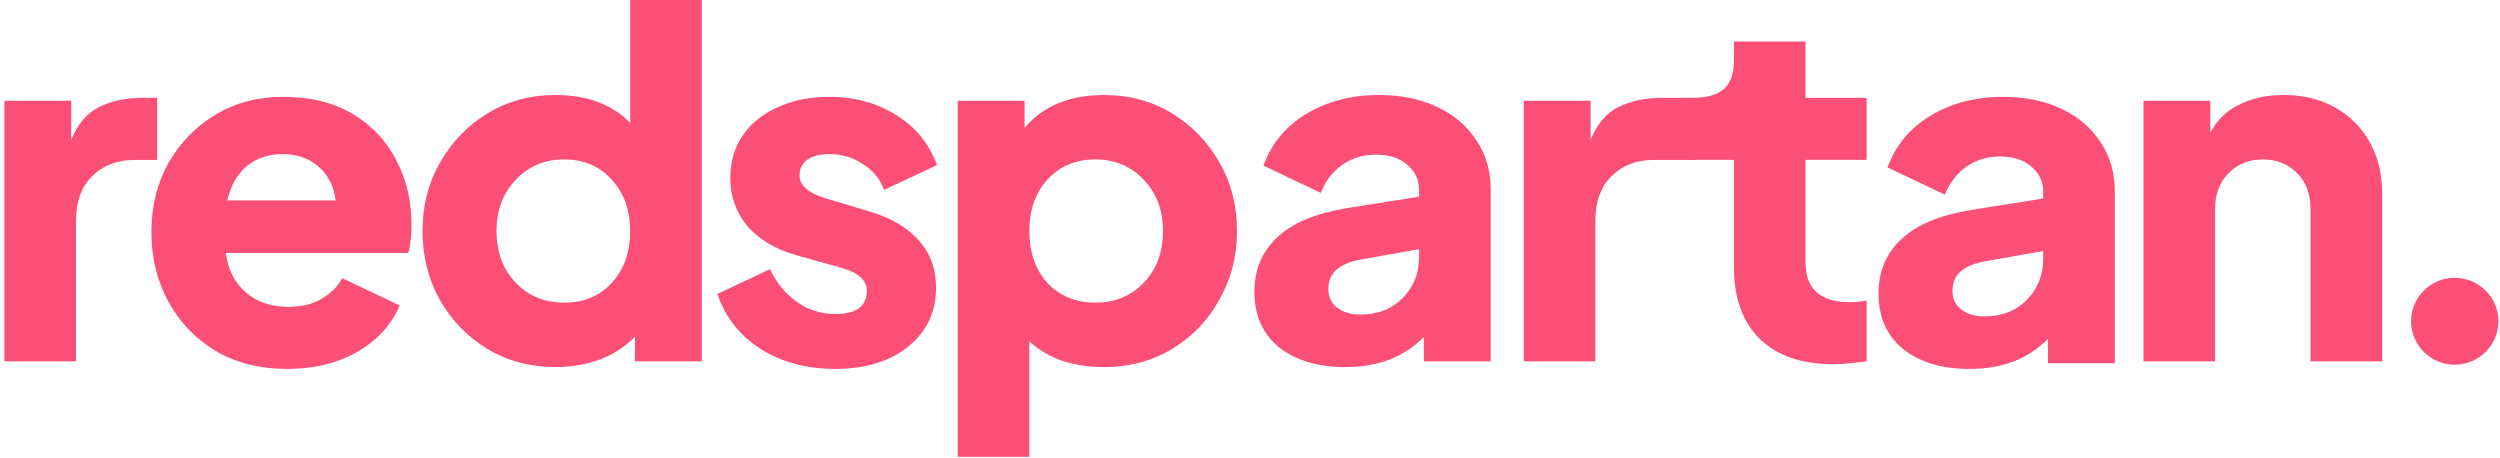 <svg xmlns="http://www.w3.org/2000/svg" fill="none" viewBox="0 0 284 52" height="52" width="284">
<path fill="#FB4F77" d="M273.9 36.494C273.9 33.783 276.124 31.559 278.835 31.559C281.6 31.559 283.824 33.783 283.824 36.494C283.824 39.205 281.6 41.428 278.835 41.428C276.124 41.428 273.9 39.205 273.9 36.494Z"></path>
<path fill="#FB4F77" d="M243.5 41.049V11.441H251.092V15.075C251.851 13.629 252.953 12.562 254.399 11.875C255.845 11.152 257.508 10.791 259.388 10.791C261.629 10.791 263.582 11.261 265.244 12.201C266.944 13.14 268.263 14.46 269.203 16.159C270.143 17.822 270.613 19.774 270.613 22.015V41.049H262.479V23.751C262.479 22.052 261.973 20.696 260.961 19.684C259.948 18.635 258.647 18.111 257.056 18.111C255.466 18.111 254.164 18.635 253.152 19.684C252.14 20.696 251.634 22.052 251.634 23.751V41.049H243.5Z"></path>
<path fill="#FB4F77" d="M223.757 41.908C220.576 41.908 218.046 41.149 216.166 39.631C214.322 38.113 213.4 36.016 213.4 33.341C213.4 30.846 214.268 28.786 216.003 27.159C217.738 25.532 220.377 24.43 223.92 23.851L232.108 22.55V21.737C232.108 20.616 231.656 19.676 230.753 18.917C229.885 18.158 228.692 17.778 227.174 17.778C225.728 17.778 224.444 18.176 223.324 18.971C222.239 19.767 221.444 20.815 220.938 22.116L214.431 19.025C215.298 16.567 216.907 14.615 219.257 13.169C221.643 11.723 224.408 11 227.553 11C230.048 11 232.253 11.452 234.169 12.356C236.085 13.259 237.567 14.525 238.615 16.151C239.7 17.742 240.242 19.604 240.242 21.737V41.258H232.65V38.492C230.409 40.77 227.445 41.908 223.757 41.908ZM221.805 33.07C221.805 33.974 222.149 34.678 222.836 35.185C223.522 35.691 224.372 35.944 225.384 35.944C227.409 35.944 229.035 35.311 230.265 34.046C231.494 32.781 232.108 31.244 232.108 29.437V28.515L225.384 29.708C224.227 29.925 223.342 30.304 222.727 30.846C222.113 31.353 221.805 32.094 221.805 33.07Z"></path>
<path fill="#FB4F77" d="M208.253 41.374C204.674 41.374 201.89 40.416 199.902 38.5C197.95 36.548 196.974 33.837 196.974 30.366V18.163H191.985V11.114H192.256C195.402 11.114 196.974 9.923 196.974 6.887V4.718H205.108V11.114H212.049V18.163H205.108V29.824C205.108 32.824 206.789 34.325 210.151 34.325C210.657 34.325 211.29 34.27 212.049 34.162V41.049C211.506 41.121 210.892 41.193 210.205 41.266C209.518 41.338 208.867 41.374 208.253 41.374Z"></path>
<path fill="#FB4F77" d="M173.1 41.049V11.441H180.691V15.888C181.45 14.044 182.517 12.797 183.89 12.146C185.3 11.46 186.909 11.116 188.717 11.116H192.711V18.165H187.903C185.915 18.165 184.306 18.78 183.077 20.009C181.848 21.202 181.233 22.901 181.233 25.106V41.049H173.1Z"></path>
<path fill="#FB4F77" d="M152.857 41.699C149.676 41.699 147.145 40.94 145.265 39.422C143.422 37.904 142.5 35.807 142.5 33.132C142.5 30.637 143.368 28.577 145.103 26.95C146.838 25.323 149.477 24.221 153.02 23.642L161.208 22.341V21.527C161.208 20.407 160.756 19.467 159.852 18.708C158.985 17.948 157.792 17.569 156.273 17.569C154.827 17.569 153.544 17.967 152.423 18.762C151.339 19.557 150.543 20.606 150.037 21.907L143.53 18.816C144.398 16.358 146.007 14.406 148.356 12.96C150.742 11.514 153.508 10.791 156.653 10.791C159.147 10.791 161.352 11.243 163.268 12.146C165.184 13.05 166.667 14.315 167.715 15.942C168.799 17.533 169.342 19.395 169.342 21.527V41.049H161.75V38.283C159.509 40.561 156.544 41.699 152.857 41.699ZM150.905 32.861C150.905 33.764 151.248 34.469 151.935 34.975C152.622 35.481 153.472 35.734 154.484 35.734C156.508 35.734 158.135 35.102 159.364 33.837C160.593 32.571 161.208 31.035 161.208 29.227V28.306L154.484 29.499C153.327 29.715 152.441 30.095 151.827 30.637C151.212 31.143 150.905 31.884 150.905 32.861Z"></path>
<path fill="#FB4F77" d="M108.801 51.894V11.441H116.392V14.532C118.489 12.038 121.508 10.791 125.448 10.791C128.268 10.791 130.816 11.478 133.094 12.851C135.371 14.225 137.179 16.087 138.516 18.437C139.854 20.75 140.523 23.353 140.523 26.245C140.523 29.101 139.854 31.704 138.516 34.053C137.215 36.403 135.426 38.265 133.148 39.639C130.871 41.013 128.286 41.699 125.394 41.699C123.731 41.699 122.158 41.464 120.676 40.994C119.23 40.488 117.983 39.747 116.935 38.771V51.894H108.801ZM124.418 34.379C126.659 34.379 128.503 33.62 129.949 32.101C131.395 30.583 132.118 28.631 132.118 26.245C132.118 23.895 131.395 21.961 129.949 20.443C128.503 18.888 126.659 18.111 124.418 18.111C122.213 18.111 120.405 18.87 118.995 20.389C117.621 21.907 116.935 23.859 116.935 26.245C116.935 28.667 117.621 30.637 118.995 32.156C120.405 33.638 122.213 34.379 124.418 34.379Z"></path>
<path fill="#FB4F77" d="M94.894 41.908C91.64 41.908 88.802 41.149 86.38 39.631C83.994 38.077 82.368 35.998 81.5 33.395L87.465 30.575C88.224 32.166 89.254 33.413 90.556 34.317C91.857 35.221 93.303 35.673 94.894 35.673C97.28 35.673 98.473 34.787 98.473 33.016C98.473 31.823 97.496 30.955 95.544 30.413L90.501 29.003C88.079 28.316 86.218 27.213 84.916 25.695C83.615 24.141 82.964 22.315 82.964 20.218C82.964 18.375 83.434 16.766 84.374 15.392C85.314 14.019 86.633 12.952 88.332 12.193C90.031 11.398 91.984 11 94.189 11C97.081 11 99.611 11.687 101.78 13.061C103.986 14.398 105.54 16.296 106.444 18.754L100.425 21.574C99.991 20.345 99.196 19.369 98.039 18.646C96.918 17.887 95.635 17.507 94.189 17.507C93.14 17.507 92.309 17.724 91.694 18.158C91.116 18.592 90.827 19.188 90.827 19.947C90.827 21.104 91.893 21.99 94.026 22.604L98.744 24.014C101.202 24.737 103.082 25.84 104.383 27.322C105.685 28.768 106.335 30.557 106.335 32.69C106.335 35.438 105.287 37.661 103.19 39.36C101.093 41.059 98.328 41.908 94.894 41.908Z"></path>
<path fill="#FB4F77" d="M63.129 41.699C60.237 41.699 57.652 41.013 55.375 39.639C53.097 38.265 51.29 36.403 49.952 34.054C48.651 31.704 48 29.101 48 26.245C48 23.353 48.669 20.75 50.006 18.437C51.344 16.087 53.151 14.225 55.429 12.851C57.706 11.478 60.255 10.791 63.075 10.791C66.654 10.791 69.491 11.839 71.588 13.936V0H79.722V41.049H72.13V38.229C71.082 39.35 69.763 40.217 68.172 40.832C66.617 41.41 64.936 41.699 63.129 41.699ZM64.105 34.379C66.31 34.379 68.1 33.638 69.473 32.156C70.883 30.637 71.588 28.667 71.588 26.245C71.588 23.859 70.883 21.907 69.473 20.389C68.1 18.87 66.31 18.111 64.105 18.111C61.864 18.111 60.02 18.889 58.574 20.443C57.128 21.961 56.405 23.895 56.405 26.245C56.405 28.631 57.128 30.583 58.574 32.102C60.02 33.62 61.864 34.379 64.105 34.379Z"></path>
<path fill="#FB4F77" d="M32.654 41.908C29.508 41.908 26.779 41.222 24.465 39.848C22.152 38.438 20.362 36.558 19.097 34.209C17.832 31.859 17.199 29.256 17.199 26.4C17.199 23.436 17.85 20.797 19.151 18.483C20.489 16.169 22.278 14.344 24.52 13.006C26.761 11.669 29.291 11 32.111 11C35.256 11 37.913 11.651 40.082 12.952C42.251 14.254 43.896 16.007 45.017 18.212C46.174 20.381 46.752 22.839 46.752 25.587C46.752 26.165 46.716 26.744 46.644 27.322C46.608 27.864 46.517 28.334 46.373 28.732H25.658C25.875 30.575 26.616 32.058 27.882 33.178C29.147 34.299 30.774 34.859 32.762 34.859C34.208 34.859 35.437 34.57 36.449 33.992C37.498 33.413 38.311 32.618 38.889 31.606L45.397 34.697C44.493 36.866 42.902 38.619 40.625 39.956C38.347 41.258 35.69 41.908 32.654 41.908ZM32.111 17.507C30.521 17.507 29.165 17.959 28.044 18.863C26.96 19.767 26.219 21.068 25.821 22.767H38.13C37.95 21.212 37.317 19.947 36.232 18.971C35.148 17.995 33.774 17.507 32.111 17.507Z"></path>
<path fill="#FB4F77" d="M0.5 41.049V11.442H8.092V15.888C8.851 14.044 9.917 12.797 11.291 12.146C12.701 11.46 14.309 11.116 16.117 11.116H17.852V18.166H15.304C13.315 18.166 11.707 18.78 10.477 20.009C9.248 21.202 8.634 22.901 8.634 25.106V41.049H0.5Z"></path>
</svg>

